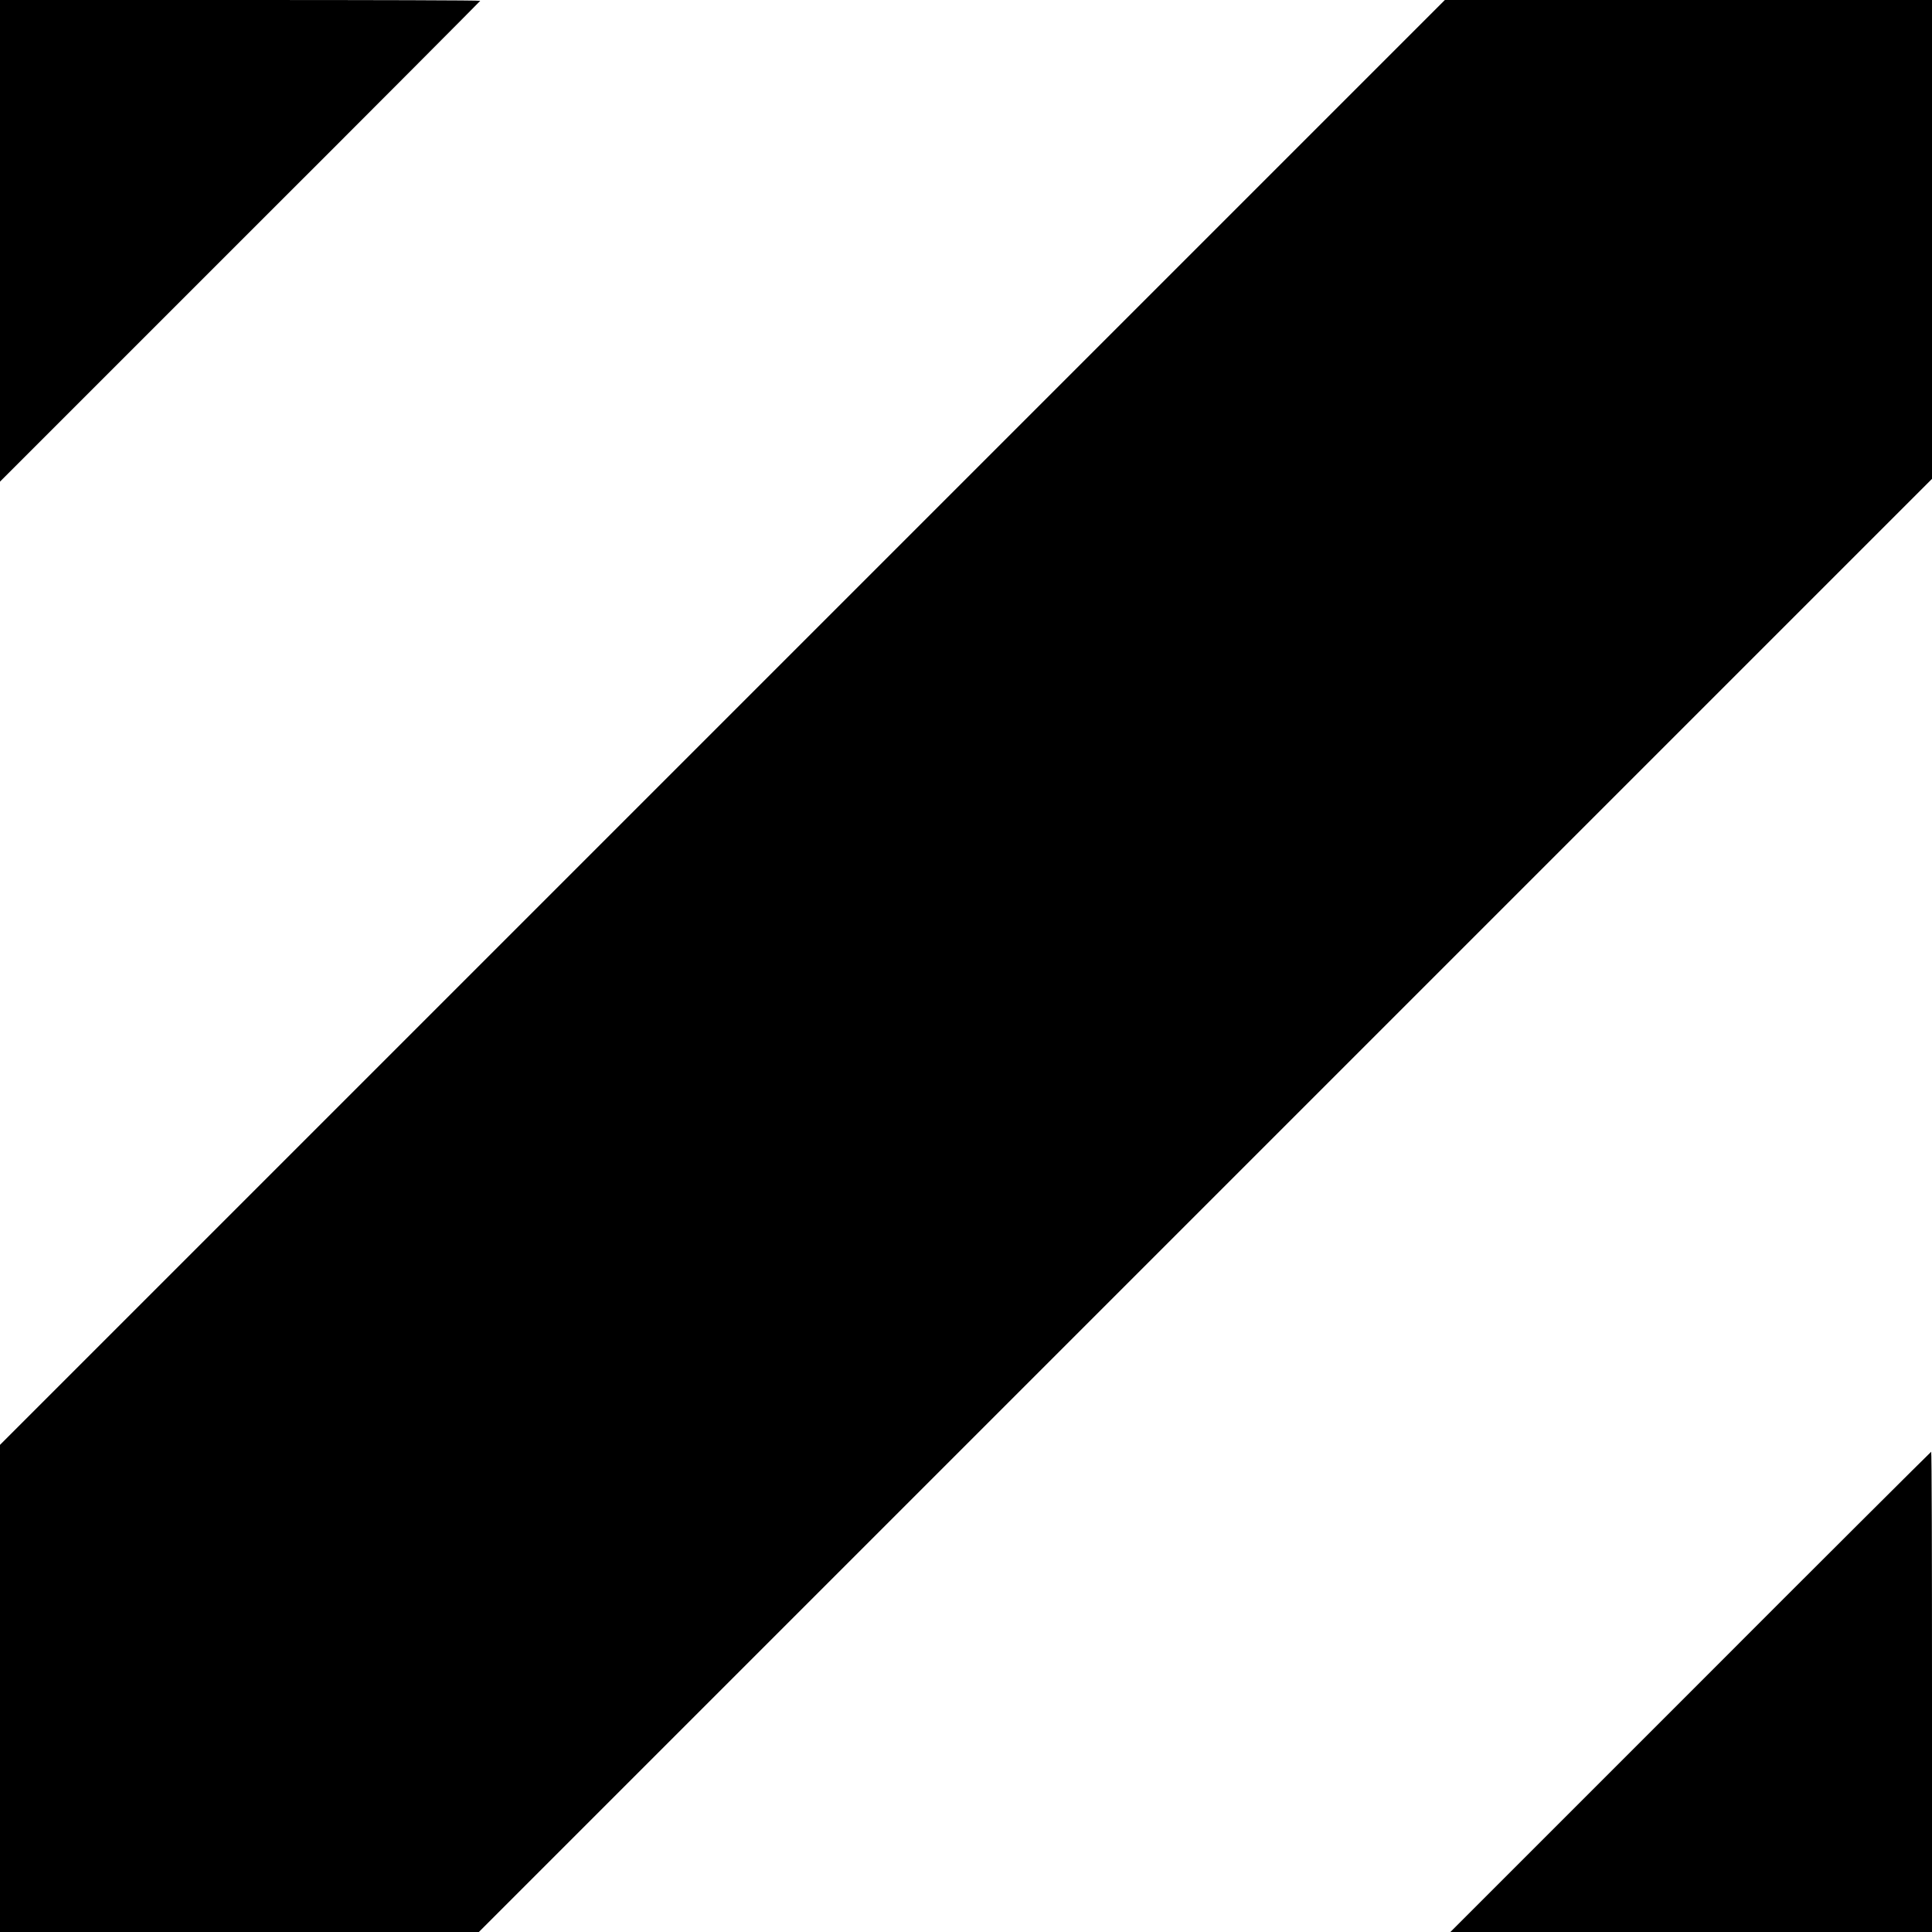 <?xml version="1.0" standalone="no"?>
<!DOCTYPE svg PUBLIC "-//W3C//DTD SVG 20010904//EN"
 "http://www.w3.org/TR/2001/REC-SVG-20010904/DTD/svg10.dtd">
<svg version="1.0" xmlns="http://www.w3.org/2000/svg"
 width="700pt" height="700pt" viewBox="0 0 700 700"
 preserveAspectRatio="xMidYMid meet">
<g transform="translate(0,700) scale(0.1,-0.1)"
fill="#000000" stroke="none">
<path d="M0 6128 l0 -873 870 870 c479 478 870 871 870 872 0 2 -391 3 -870 3
l-870 0 0 -872z"/>
<path d="M2617 4382 l-2617 -2617 0 -883 0 -882 868 0 867 0 2633 2633 2632
2632 0 868 0 867 -883 0 -882 0 -2618 -2618z"/>
<path d="M6125 870 l-870 -870 873 0 872 0 0 870 c0 479 -1 870 -3 870 -1 0
-394 -391 -872 -870z"/>
</g>
</svg>
